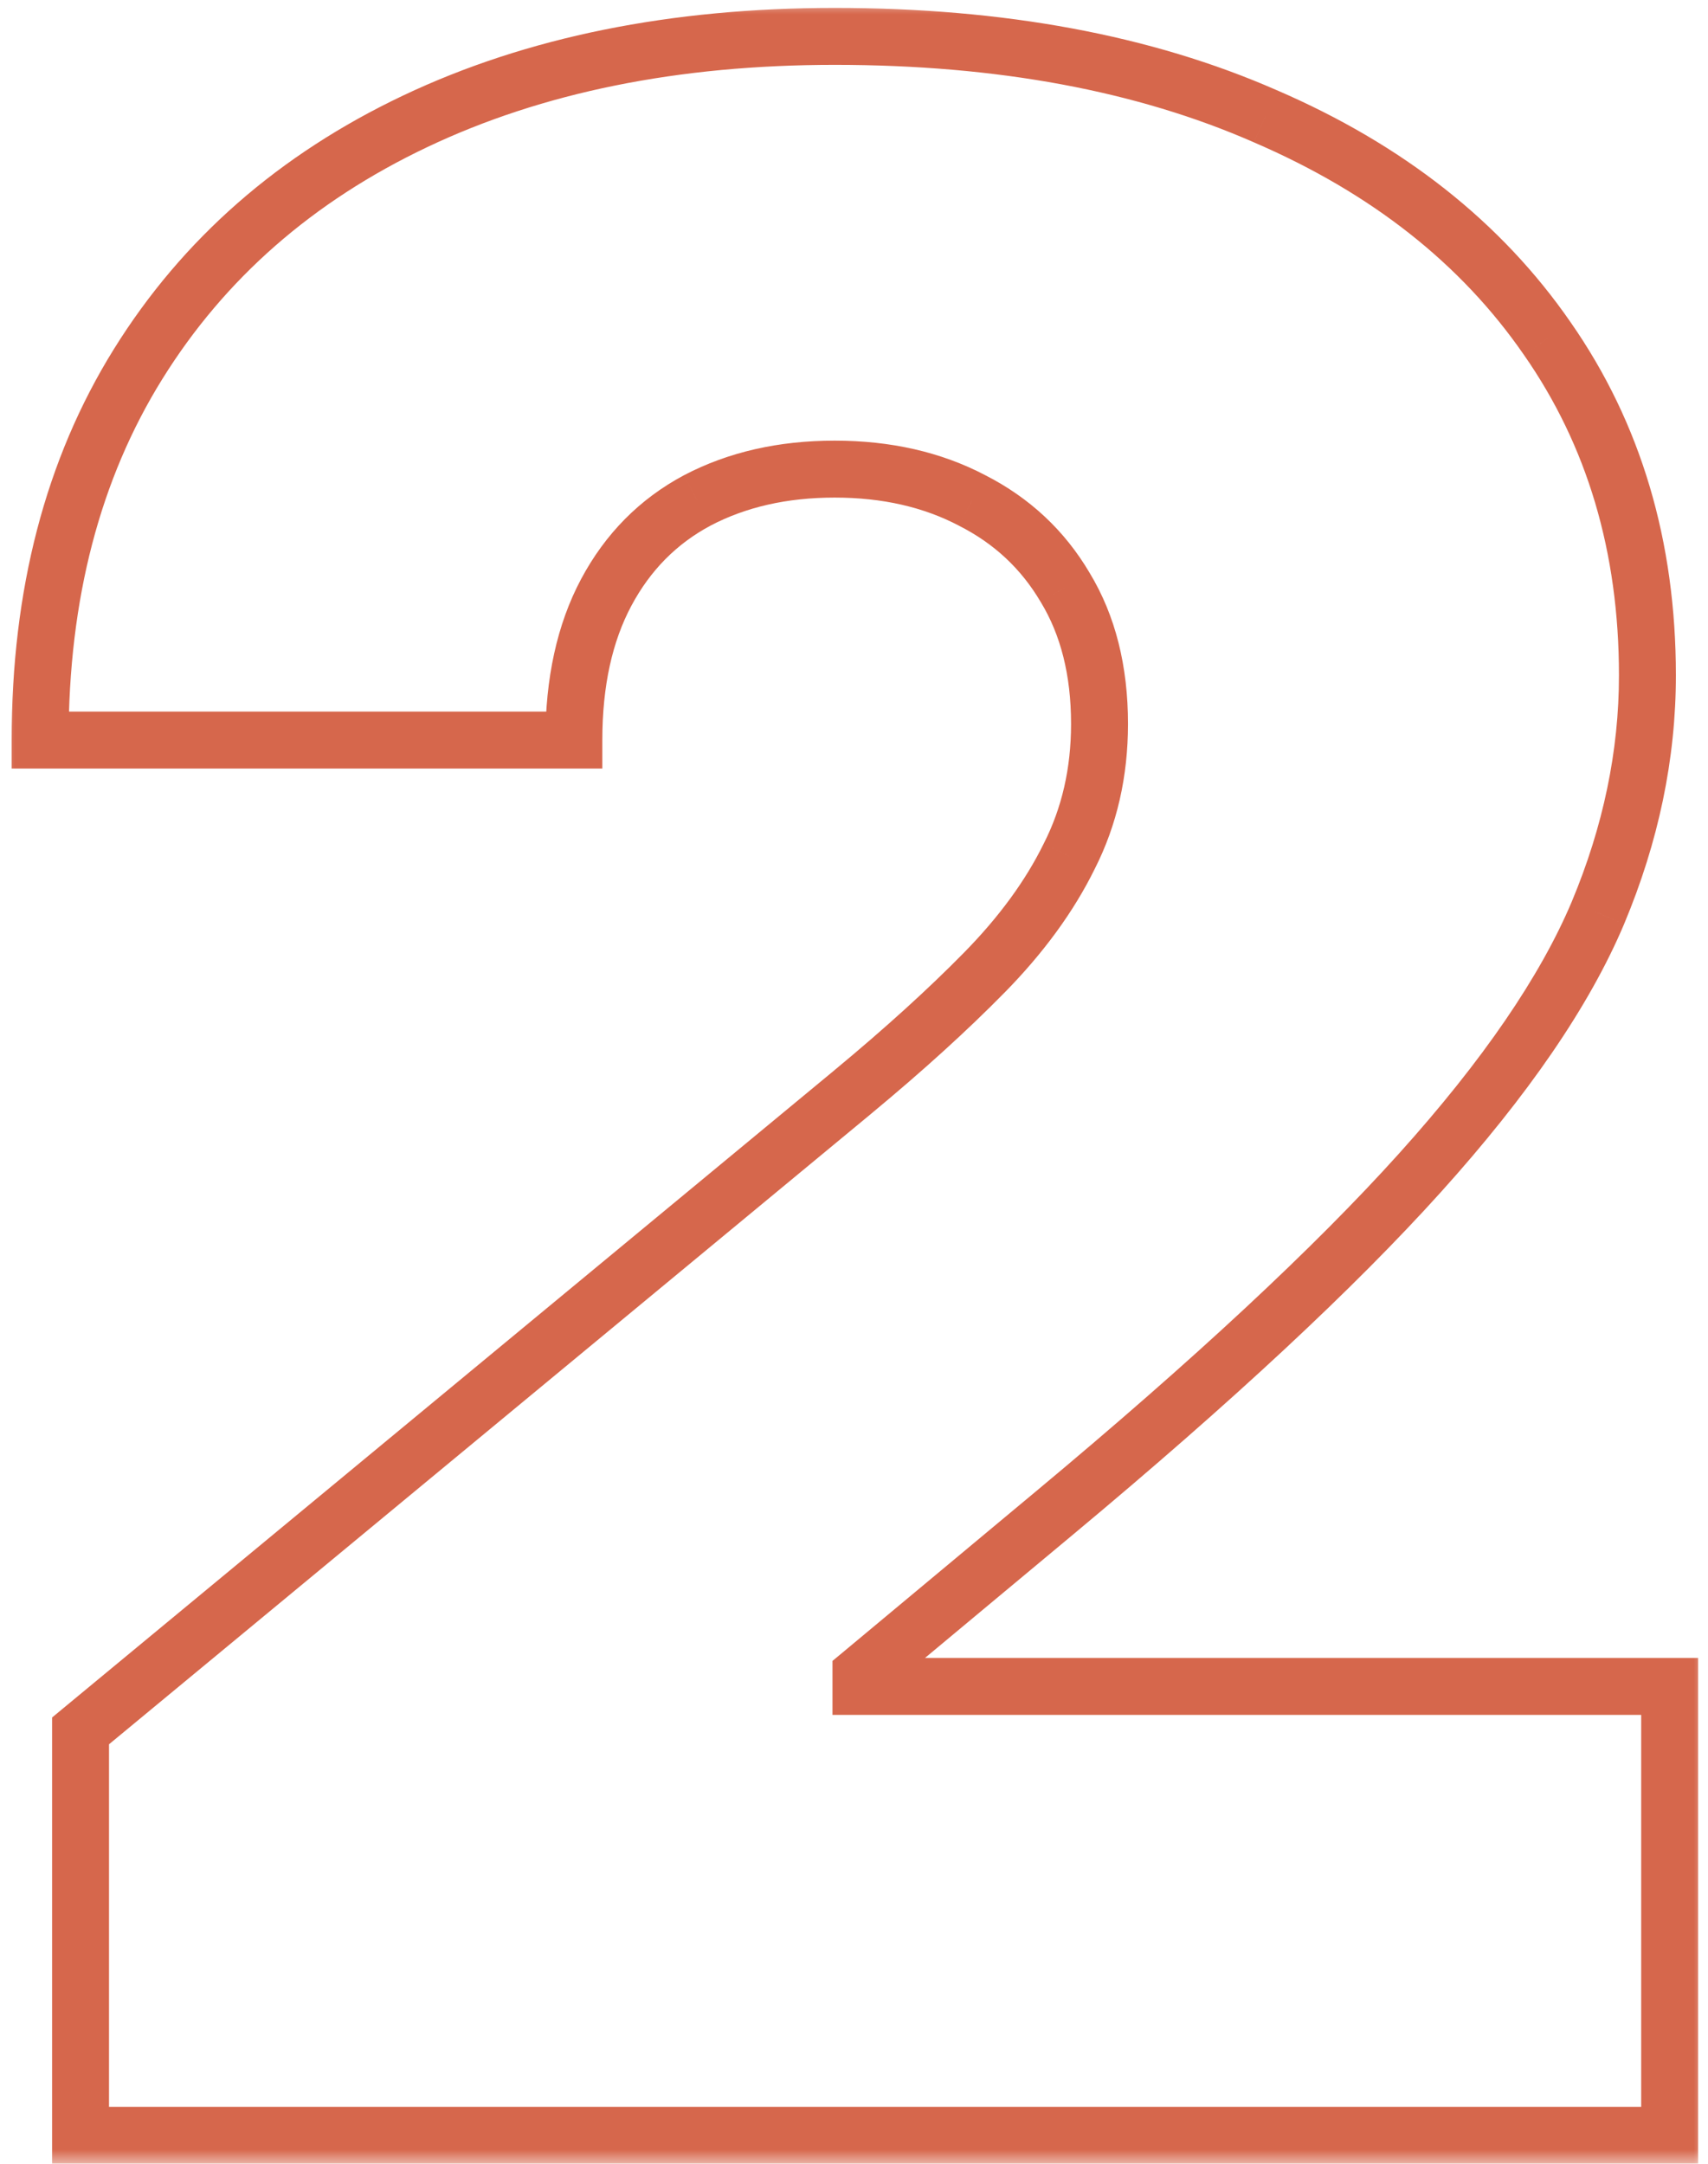 <?xml version="1.0" encoding="UTF-8"?> <svg xmlns="http://www.w3.org/2000/svg" width="60" height="76" viewBox="0 0 60 76" fill="none"> <g filter="url(#filter0_d_3254_312)"> <mask id="path-1-outside-1_3254_312" maskUnits="userSpaceOnUse" x="0" y="-1" width="60" height="76" fill="black"> <rect fill="white" y="-1" width="60" height="76"></rect> <path d="M2.83 74V59.795L29.96 37.352C31.759 35.861 33.298 34.464 34.577 33.162C35.879 31.836 36.873 30.475 37.56 29.078C38.27 27.681 38.625 26.131 38.625 24.426C38.625 22.556 38.222 20.958 37.418 19.632C36.636 18.306 35.547 17.288 34.151 16.578C32.754 15.844 31.144 15.477 29.321 15.477C27.498 15.477 25.888 15.844 24.491 16.578C23.118 17.312 22.053 18.389 21.296 19.81C20.538 21.23 20.159 22.958 20.159 24.994H1.409C1.409 19.881 2.557 15.477 4.854 11.784C7.15 8.091 10.393 5.25 14.584 3.261C18.774 1.273 23.687 0.278 29.321 0.278C35.145 0.278 40.188 1.214 44.449 3.084C48.734 4.93 52.036 7.535 54.356 10.896C56.7 14.258 57.872 18.2 57.872 22.722C57.872 25.515 57.292 28.297 56.132 31.067C54.972 33.813 52.889 36.855 49.882 40.193C46.876 43.531 42.602 47.508 37.062 52.125L30.244 57.807V58.233H58.653V74H2.83Z"></path> </mask> <path d="M2.83 74V59.795L29.96 37.352C31.759 35.861 33.298 34.464 34.577 33.162C35.879 31.836 36.873 30.475 37.56 29.078C38.27 27.681 38.625 26.131 38.625 24.426C38.625 22.556 38.222 20.958 37.418 19.632C36.636 18.306 35.547 17.288 34.151 16.578C32.754 15.844 31.144 15.477 29.321 15.477C27.498 15.477 25.888 15.844 24.491 16.578C23.118 17.312 22.053 18.389 21.296 19.81C20.538 21.23 20.159 22.958 20.159 24.994H1.409C1.409 19.881 2.557 15.477 4.854 11.784C7.15 8.091 10.393 5.25 14.584 3.261C18.774 1.273 23.687 0.278 29.321 0.278C35.145 0.278 40.188 1.214 44.449 3.084C48.734 4.93 52.036 7.535 54.356 10.896C56.7 14.258 57.872 18.2 57.872 22.722C57.872 25.515 57.292 28.297 56.132 31.067C54.972 33.813 52.889 36.855 49.882 40.193C46.876 43.531 42.602 47.508 37.062 52.125L30.244 57.807V58.233H58.653V74H2.83Z" fill="white"></path> <path d="M2.83 74H1.83V75H2.83V74ZM2.83 59.795L2.192 59.025L1.83 59.325V59.795H2.83ZM29.96 37.352L30.598 38.123L30.598 38.122L29.96 37.352ZM34.577 33.162L33.863 32.461L33.863 32.461L34.577 33.162ZM37.56 29.078L36.668 28.625L36.662 28.637L37.56 29.078ZM37.418 19.632L36.556 20.14L36.563 20.151L37.418 19.632ZM34.151 16.578L33.685 17.463L33.697 17.47L34.151 16.578ZM24.491 16.578L24.026 15.693L24.02 15.696L24.491 16.578ZM21.296 19.81L20.413 19.339L20.413 19.339L21.296 19.81ZM20.159 24.994V25.994H21.159V24.994H20.159ZM1.409 24.994H0.409V25.994H1.409V24.994ZM4.854 11.784L4.004 11.256L4.004 11.256L4.854 11.784ZM14.584 3.261L15.013 4.165L15.013 4.165L14.584 3.261ZM44.449 3.084L44.047 4L44.053 4.002L44.449 3.084ZM54.356 10.896L53.533 11.464L53.536 11.468L54.356 10.896ZM56.132 31.067L57.053 31.456L57.054 31.453L56.132 31.067ZM49.882 40.193L50.625 40.862L50.625 40.862L49.882 40.193ZM37.062 52.125L37.703 52.893L37.703 52.893L37.062 52.125ZM30.244 57.807L29.604 57.039L29.244 57.338V57.807H30.244ZM30.244 58.233H29.244V59.233H30.244V58.233ZM58.653 58.233H59.653V57.233H58.653V58.233ZM58.653 74V75H59.653V74H58.653ZM3.83 74V59.795H1.83V74H3.83ZM3.467 60.566L30.598 38.123L29.323 36.582L2.192 59.025L3.467 60.566ZM30.598 38.122C32.417 36.615 33.982 35.195 35.29 33.862L33.863 32.461C32.614 33.733 31.102 35.107 29.322 36.582L30.598 38.122ZM35.29 33.863C36.653 32.475 37.715 31.028 38.457 29.519L36.662 28.637C36.031 29.922 35.105 31.197 33.863 32.461L35.29 33.863ZM38.451 29.531C39.239 27.982 39.625 26.274 39.625 24.426H37.625C37.625 25.987 37.301 27.381 36.668 28.625L38.451 29.531ZM39.625 24.426C39.625 22.411 39.19 20.625 38.272 19.113L36.563 20.151C37.255 21.291 37.625 22.701 37.625 24.426H39.625ZM38.279 19.124C37.399 17.631 36.167 16.482 34.604 15.687L33.697 17.47C34.928 18.095 35.873 18.981 36.556 20.14L38.279 19.124ZM34.616 15.693C33.055 14.873 31.281 14.477 29.321 14.477V16.477C31.007 16.477 32.453 16.816 33.685 17.463L34.616 15.693ZM29.321 14.477C27.361 14.477 25.587 14.873 24.026 15.693L24.957 17.463C26.189 16.816 27.635 16.477 29.321 16.477V14.477ZM24.02 15.696C22.466 16.527 21.261 17.75 20.413 19.339L22.178 20.28C22.846 19.028 23.771 18.097 24.963 17.46L24.02 15.696ZM20.413 19.339C19.561 20.938 19.159 22.837 19.159 24.994H21.159C21.159 23.08 21.515 21.523 22.178 20.28L20.413 19.339ZM20.159 23.994H1.409V25.994H20.159V23.994ZM2.409 24.994C2.409 20.034 3.521 15.821 5.703 12.312L4.004 11.256C1.593 15.134 0.409 19.727 0.409 24.994H2.409ZM5.703 12.312C7.891 8.793 10.983 6.077 15.013 4.165L14.155 2.358C9.804 4.423 6.409 7.389 4.004 11.256L5.703 12.312ZM15.013 4.165C19.043 2.252 23.804 1.278 29.321 1.278V-0.722C23.57 -0.722 18.505 0.294 14.155 2.358L15.013 4.165ZM29.321 1.278C35.04 1.278 39.94 2.197 44.047 3.999L44.851 2.168C40.435 0.23 35.249 -0.722 29.321 -0.722V1.278ZM44.053 4.002C48.191 5.785 51.335 8.278 53.533 11.464L55.18 10.328C52.738 6.791 49.277 4.076 44.845 2.165L44.053 4.002ZM53.536 11.468C55.751 14.645 56.872 18.382 56.872 22.722H58.872C58.872 18.017 57.65 13.871 55.177 10.324L53.536 11.468ZM56.872 22.722C56.872 25.373 56.322 28.024 55.21 30.68L57.054 31.453C58.262 28.57 58.872 25.657 58.872 22.722H56.872ZM55.211 30.678C54.11 33.283 52.105 36.231 49.139 39.524L50.625 40.862C53.672 37.479 55.834 34.343 57.053 31.456L55.211 30.678ZM49.139 39.524C46.178 42.812 41.944 46.755 36.422 51.357L37.703 52.893C43.26 48.262 47.574 44.251 50.625 40.862L49.139 39.524ZM36.422 51.357L29.604 57.039L30.884 58.575L37.703 52.893L36.422 51.357ZM29.244 57.807V58.233H31.244V57.807H29.244ZM30.244 59.233H58.653V57.233H30.244V59.233ZM57.653 58.233V74H59.653V58.233H57.653ZM58.653 73H2.83V75H58.653V73Z" fill="#D6674C" mask="url(#path-1-outside-1_3254_312)"></path> </g> <defs> <filter id="filter0_d_3254_312" x="0.406" y="0.277" width="59.25" height="75.723" filterUnits="userSpaceOnUse" color-interpolation-filters="sRGB"> <feFlood flood-opacity="0" result="BackgroundImageFix"></feFlood> <feColorMatrix in="SourceAlpha" type="matrix" values="0 0 0 0 0 0 0 0 0 0 0 0 0 0 0 0 0 0 127 0" result="hardAlpha"></feColorMatrix> <feOffset dy="1"></feOffset> <feGaussianBlur stdDeviation="0.5"></feGaussianBlur> <feComposite in2="hardAlpha" operator="out"></feComposite> <feColorMatrix type="matrix" values="0 0 0 0 0.717 0 0 0 0 0.717 0 0 0 0 0.717 0 0 0 1 0"></feColorMatrix> <feBlend mode="normal" in2="BackgroundImageFix" result="effect1_dropShadow_3254_312"></feBlend> <feBlend mode="normal" in="SourceGraphic" in2="effect1_dropShadow_3254_312" result="shape"></feBlend> </filter> </defs> </svg> 